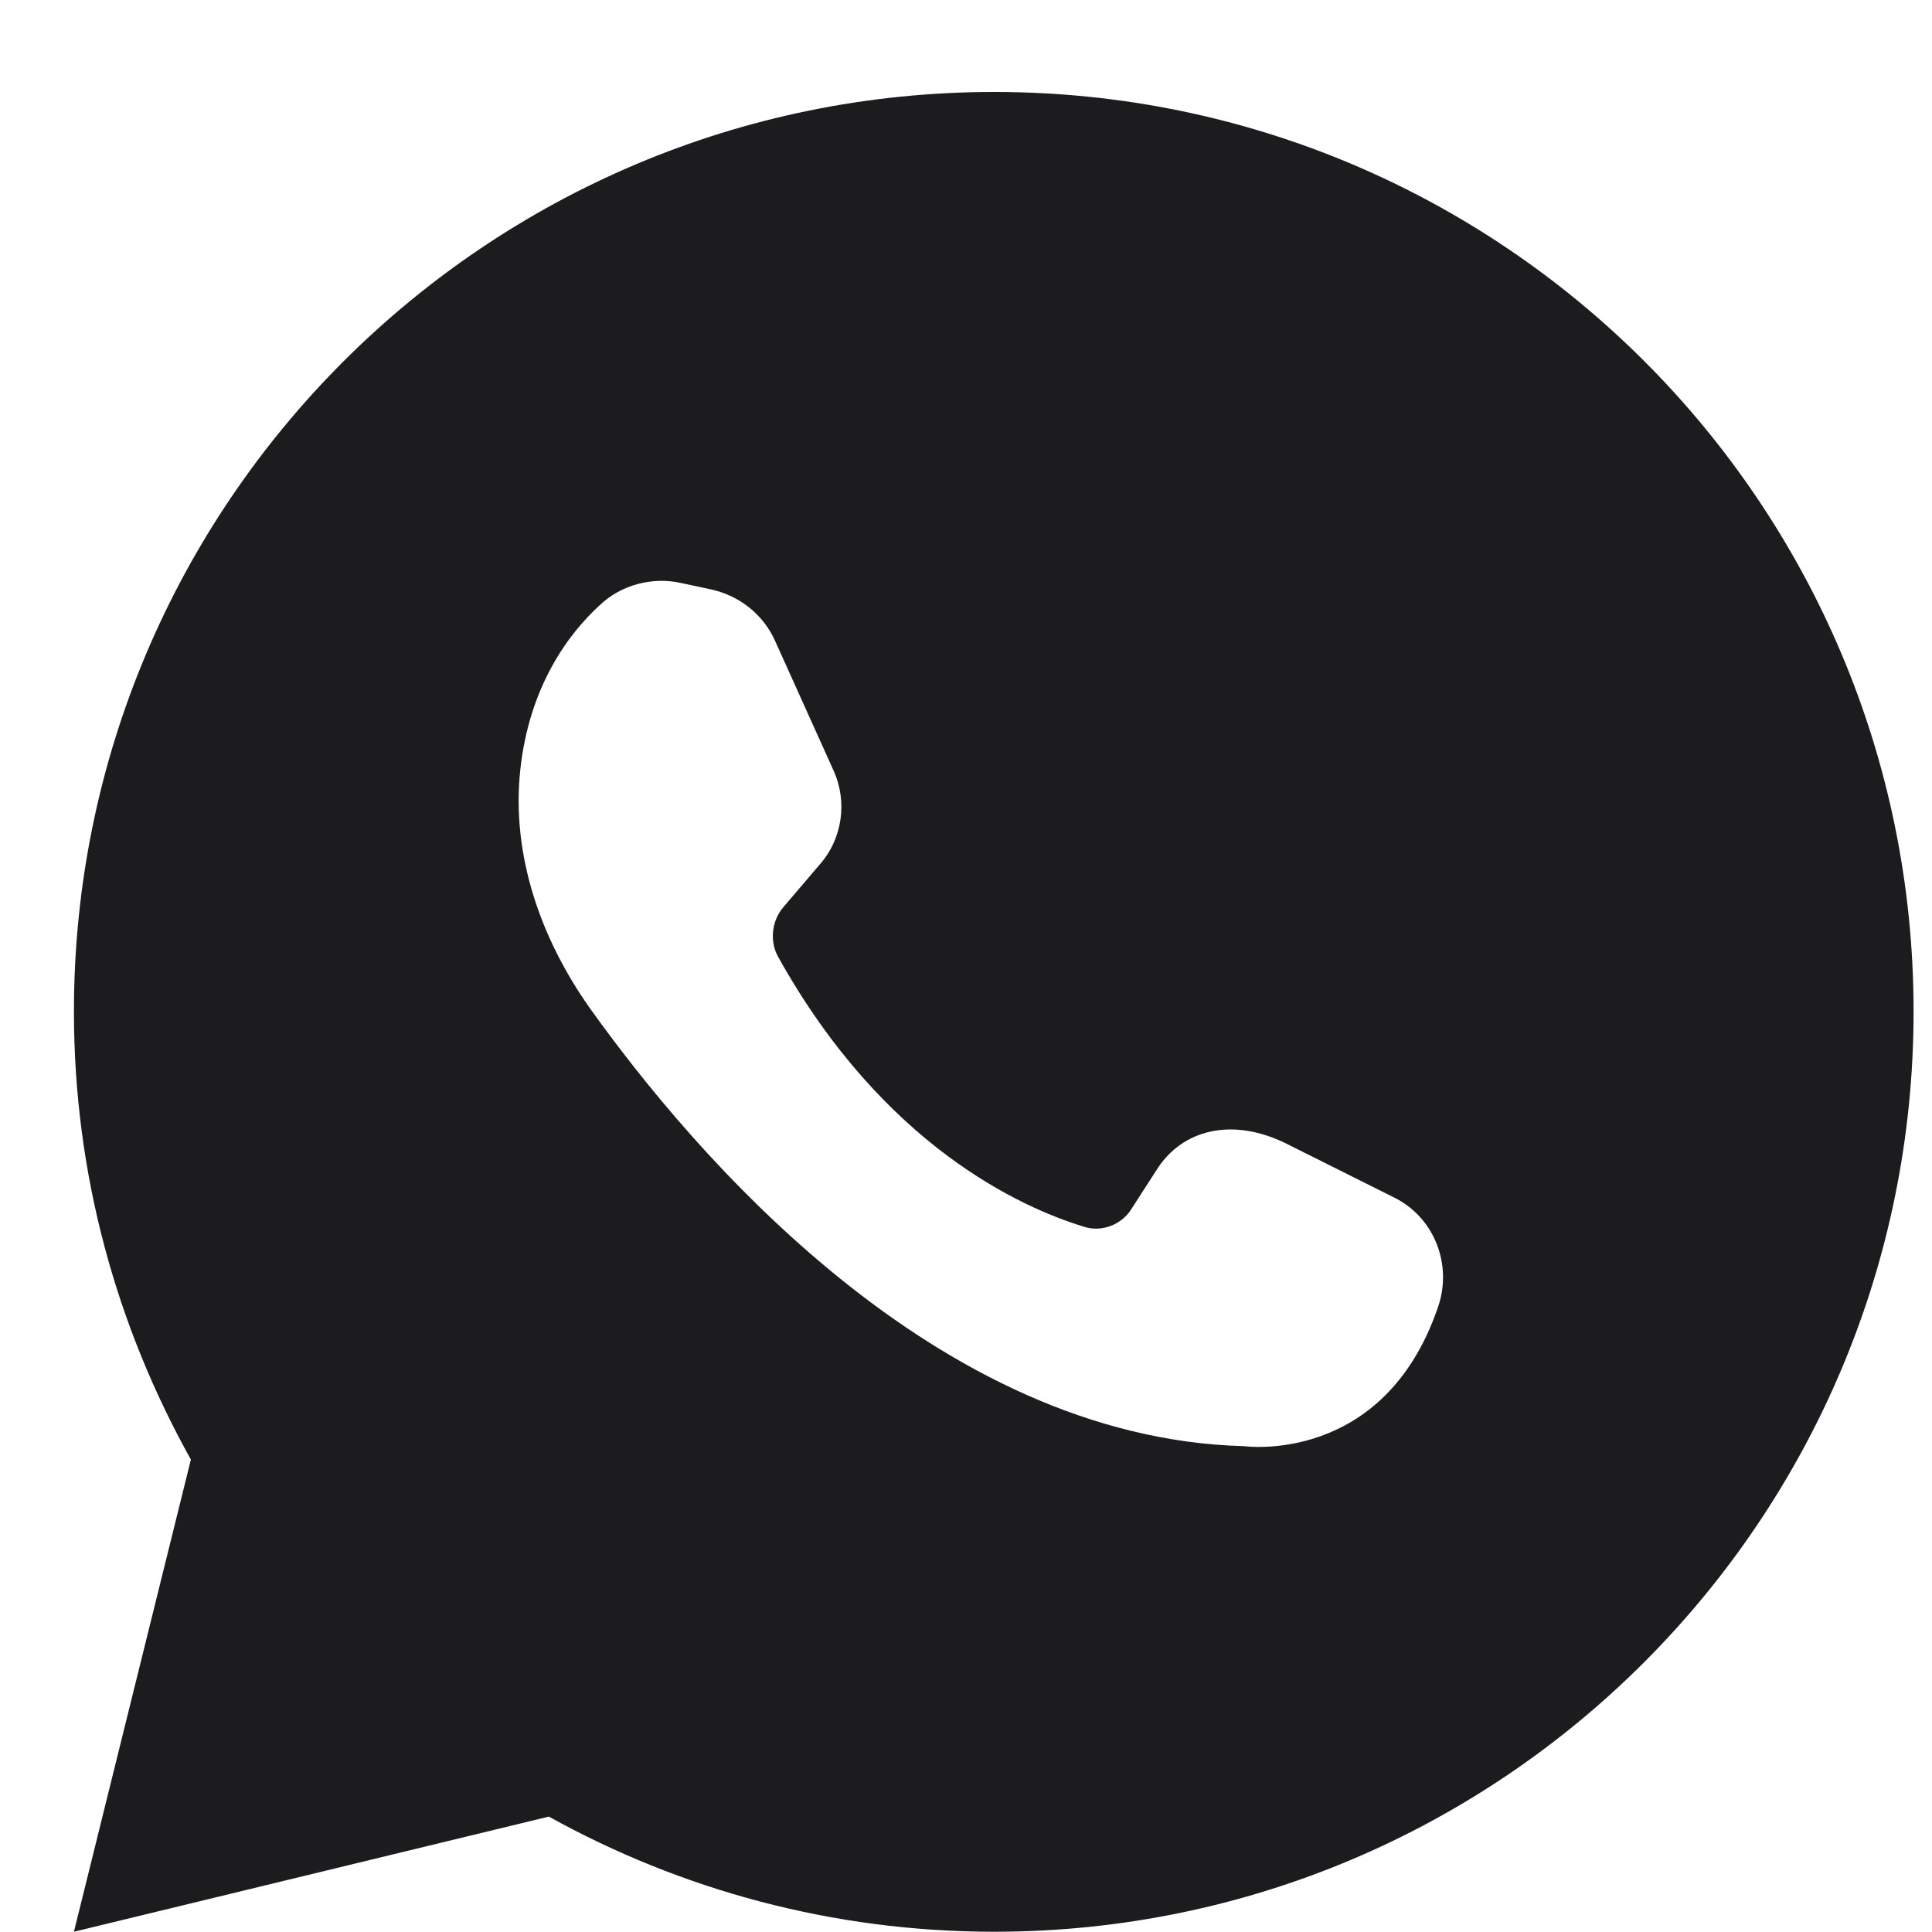 <?xml version="1.0" encoding="UTF-8"?> <svg xmlns="http://www.w3.org/2000/svg" width="15" height="15" viewBox="0 0 15 15" fill="none"> <g clip-path="url(#clip0_242_4440)"> <path d="M4.261 14.104C5.286 14.672 6.464 14.998 7.719 14.998C11.662 14.998 14.857 11.796 14.857 7.853C14.857 3.909 11.662 0.714 7.719 0.714C3.776 0.714 0.574 3.909 0.574 7.853C0.574 9.121 0.906 10.299 1.482 11.332L0.574 14.998L4.261 14.104ZM4.656 4.699C4.822 4.54 5.065 4.477 5.286 4.526L5.515 4.575C5.744 4.623 5.931 4.776 6.021 4.983L6.471 5.981C6.582 6.224 6.541 6.515 6.361 6.716L6.083 7.042C5.993 7.146 5.972 7.305 6.042 7.43C6.86 8.899 7.934 9.377 8.412 9.523C8.551 9.571 8.71 9.509 8.786 9.384L8.987 9.072C9.181 8.774 9.562 8.67 9.985 8.878L10.817 9.294C11.136 9.447 11.281 9.821 11.163 10.153C10.741 11.38 9.659 11.228 9.659 11.228C7.262 11.165 5.383 8.954 4.573 7.818C4.198 7.284 3.97 6.64 4.039 5.981C4.108 5.33 4.413 4.921 4.656 4.699V4.699Z" fill="#1C1C1E"></path> </g> <defs> <clipPath id="clip0_242_4440"> <rect width="14.283" height="14.283" fill="white" transform="translate(0.574 0.714)"></rect> </clipPath> </defs> </svg> 